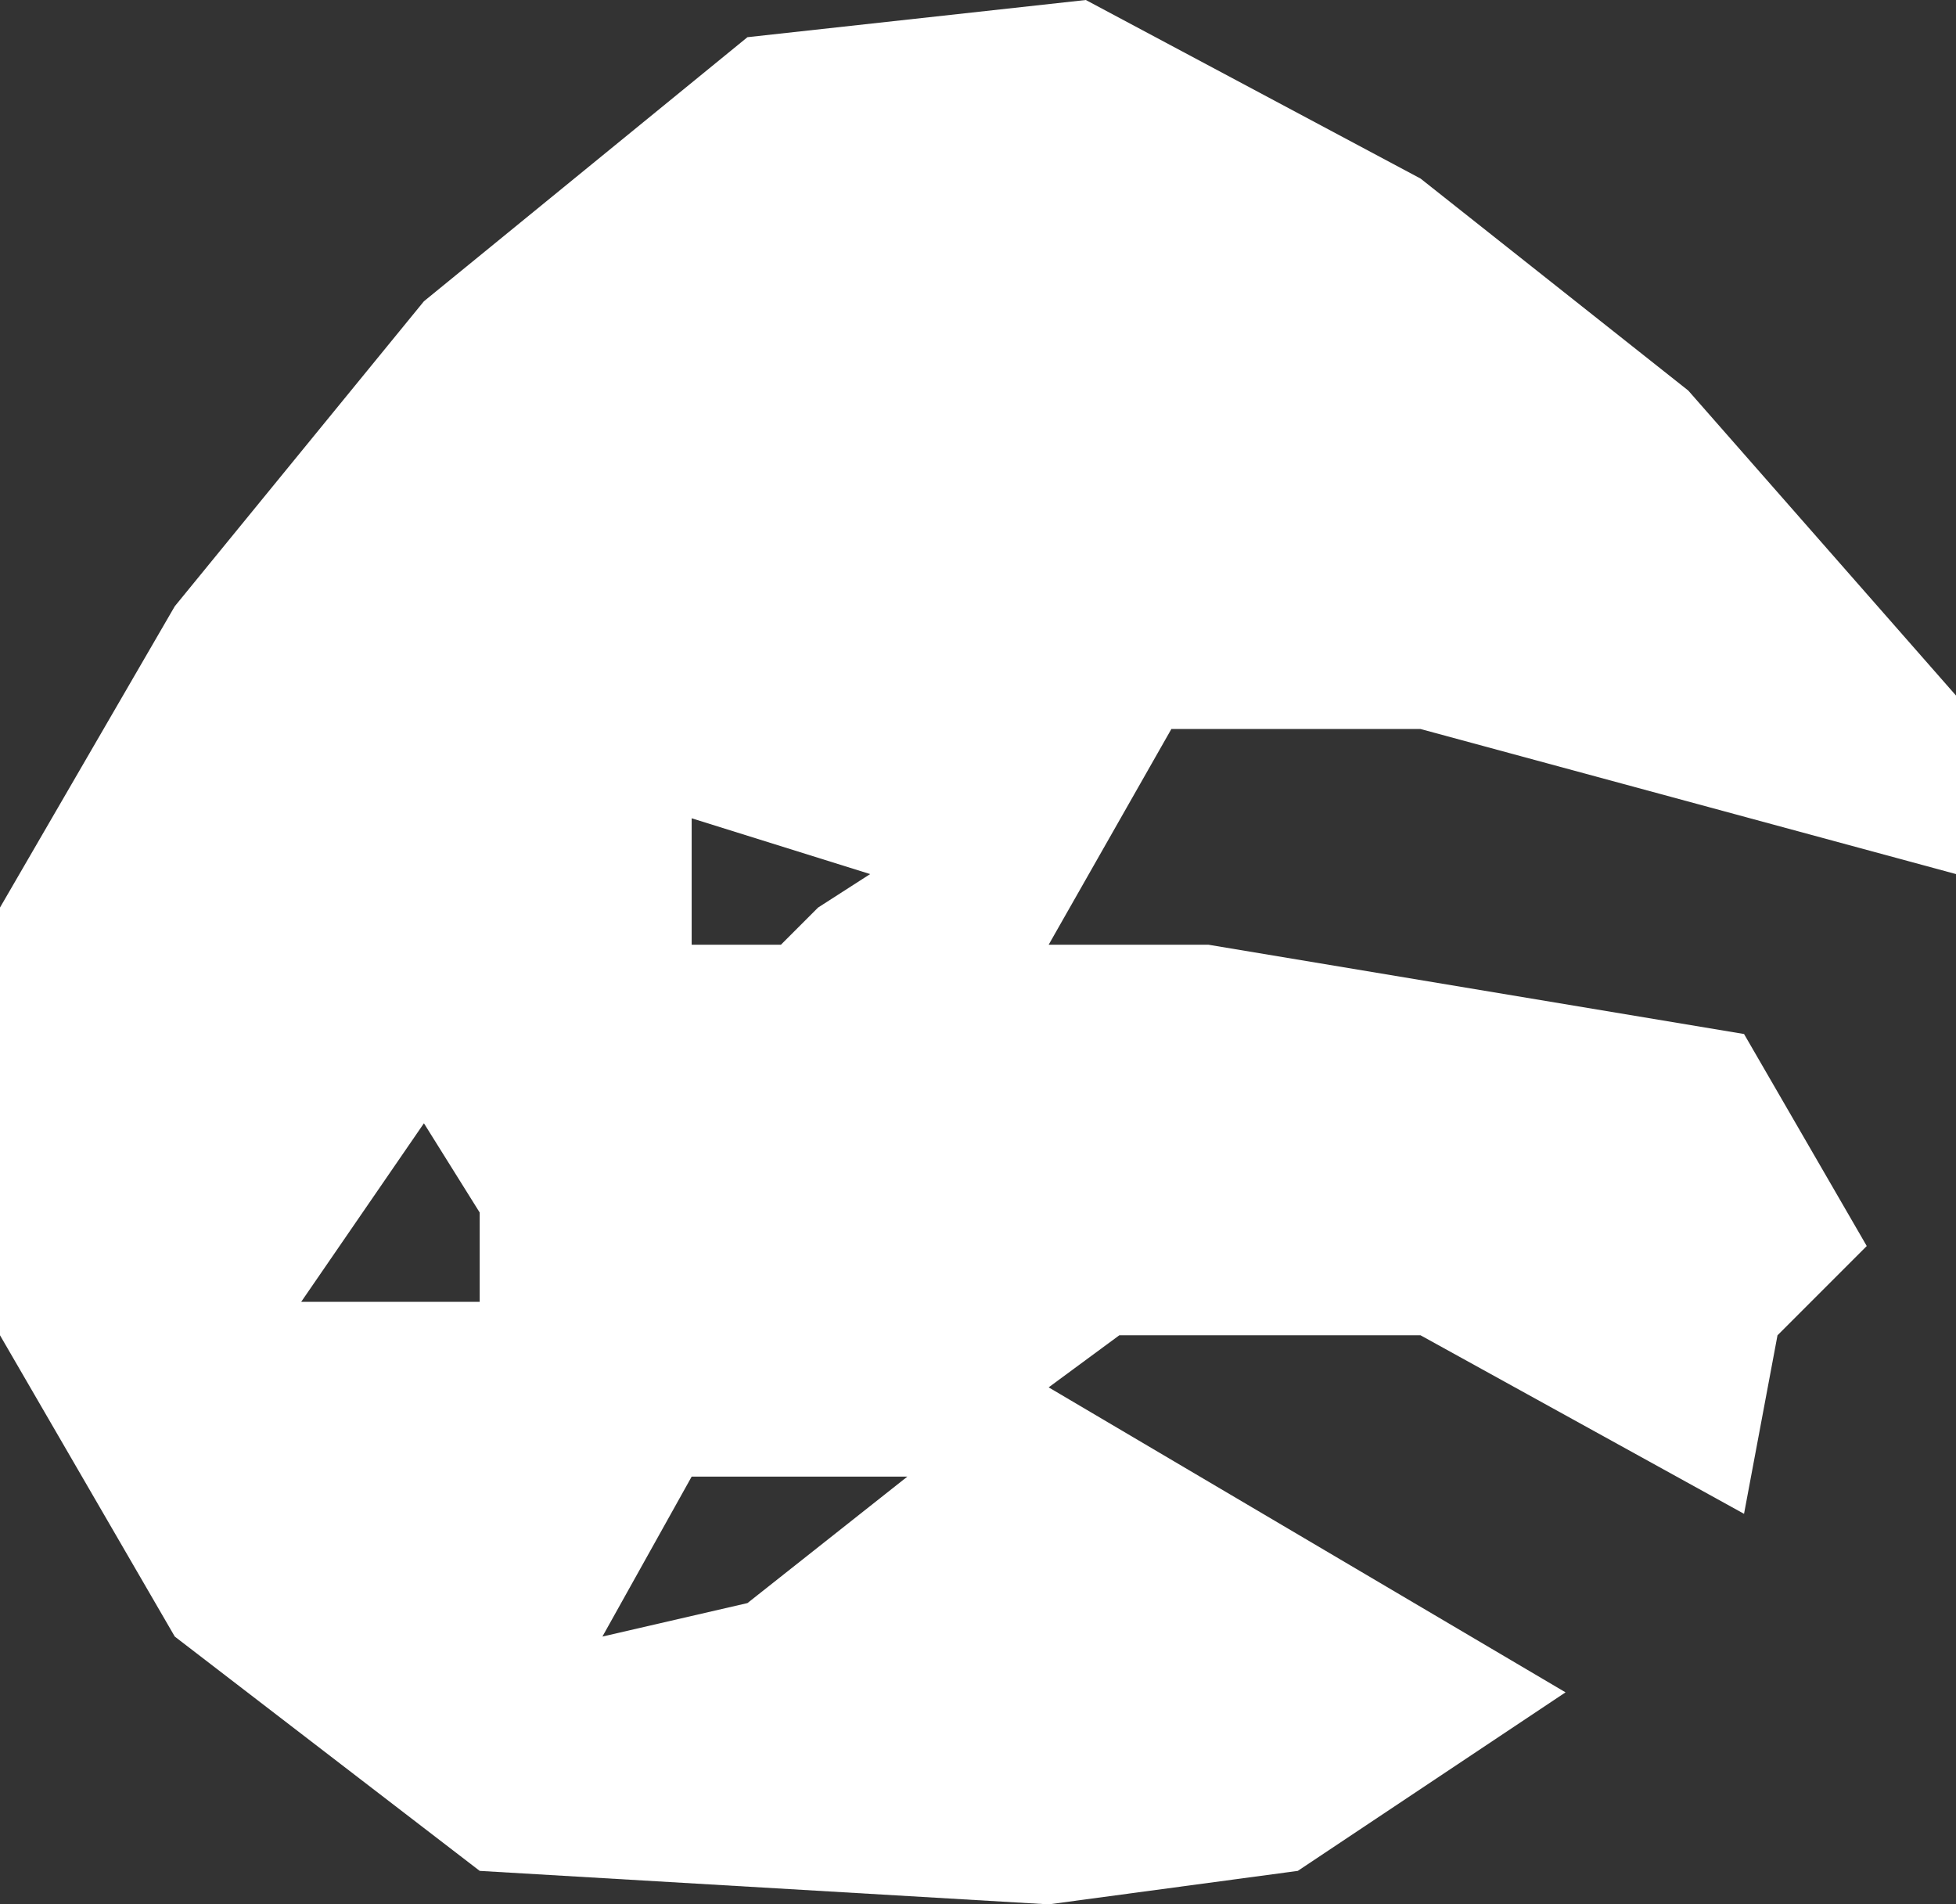 <?xml version="1.0" encoding="UTF-8" standalone="no"?>
<svg xmlns:xlink="http://www.w3.org/1999/xlink" height="25.6px" width="26.3px" xmlns="http://www.w3.org/2000/svg">
  <rect width="100%" height="100%" fill="#333333" stroke="none"/>
  <g transform="matrix(1.0, 0.0, 0.0, 1.0, 13.15, 12.8)">
    <path d="M-10.8 -4.65 L-7.45 -8.75 -3.1 -12.3 1.45 -12.8 5.95 -10.4 9.55 -7.55 13.15 -3.45 13.15 -1.05 5.95 -3.0 2.6 -3.0 0.95 -0.1 3.1 -0.1 10.3 1.1 11.95 3.95 10.75 5.15 10.3 7.55 5.95 5.15 1.9 5.15 0.95 5.85 7.9 9.95 4.3 12.35 0.95 12.8 -6.7 12.35 -10.8 9.2 -13.15 5.15 -13.15 -0.6 -10.8 -4.65 M-3.1 8.75 L-0.95 7.05 -3.85 7.05 -5.05 9.2 -3.1 8.75 M-2.15 -0.6 L-1.45 -1.05 -3.85 -1.8 -3.85 -0.1 -2.65 -0.1 -2.15 -0.6 M-6.7 4.7 L-6.7 3.5 -7.45 2.3 -9.1 4.7 -6.7 4.7" fill="#ffffff" fill-rule="evenodd" stroke="none"/>
  </g>
</svg>
